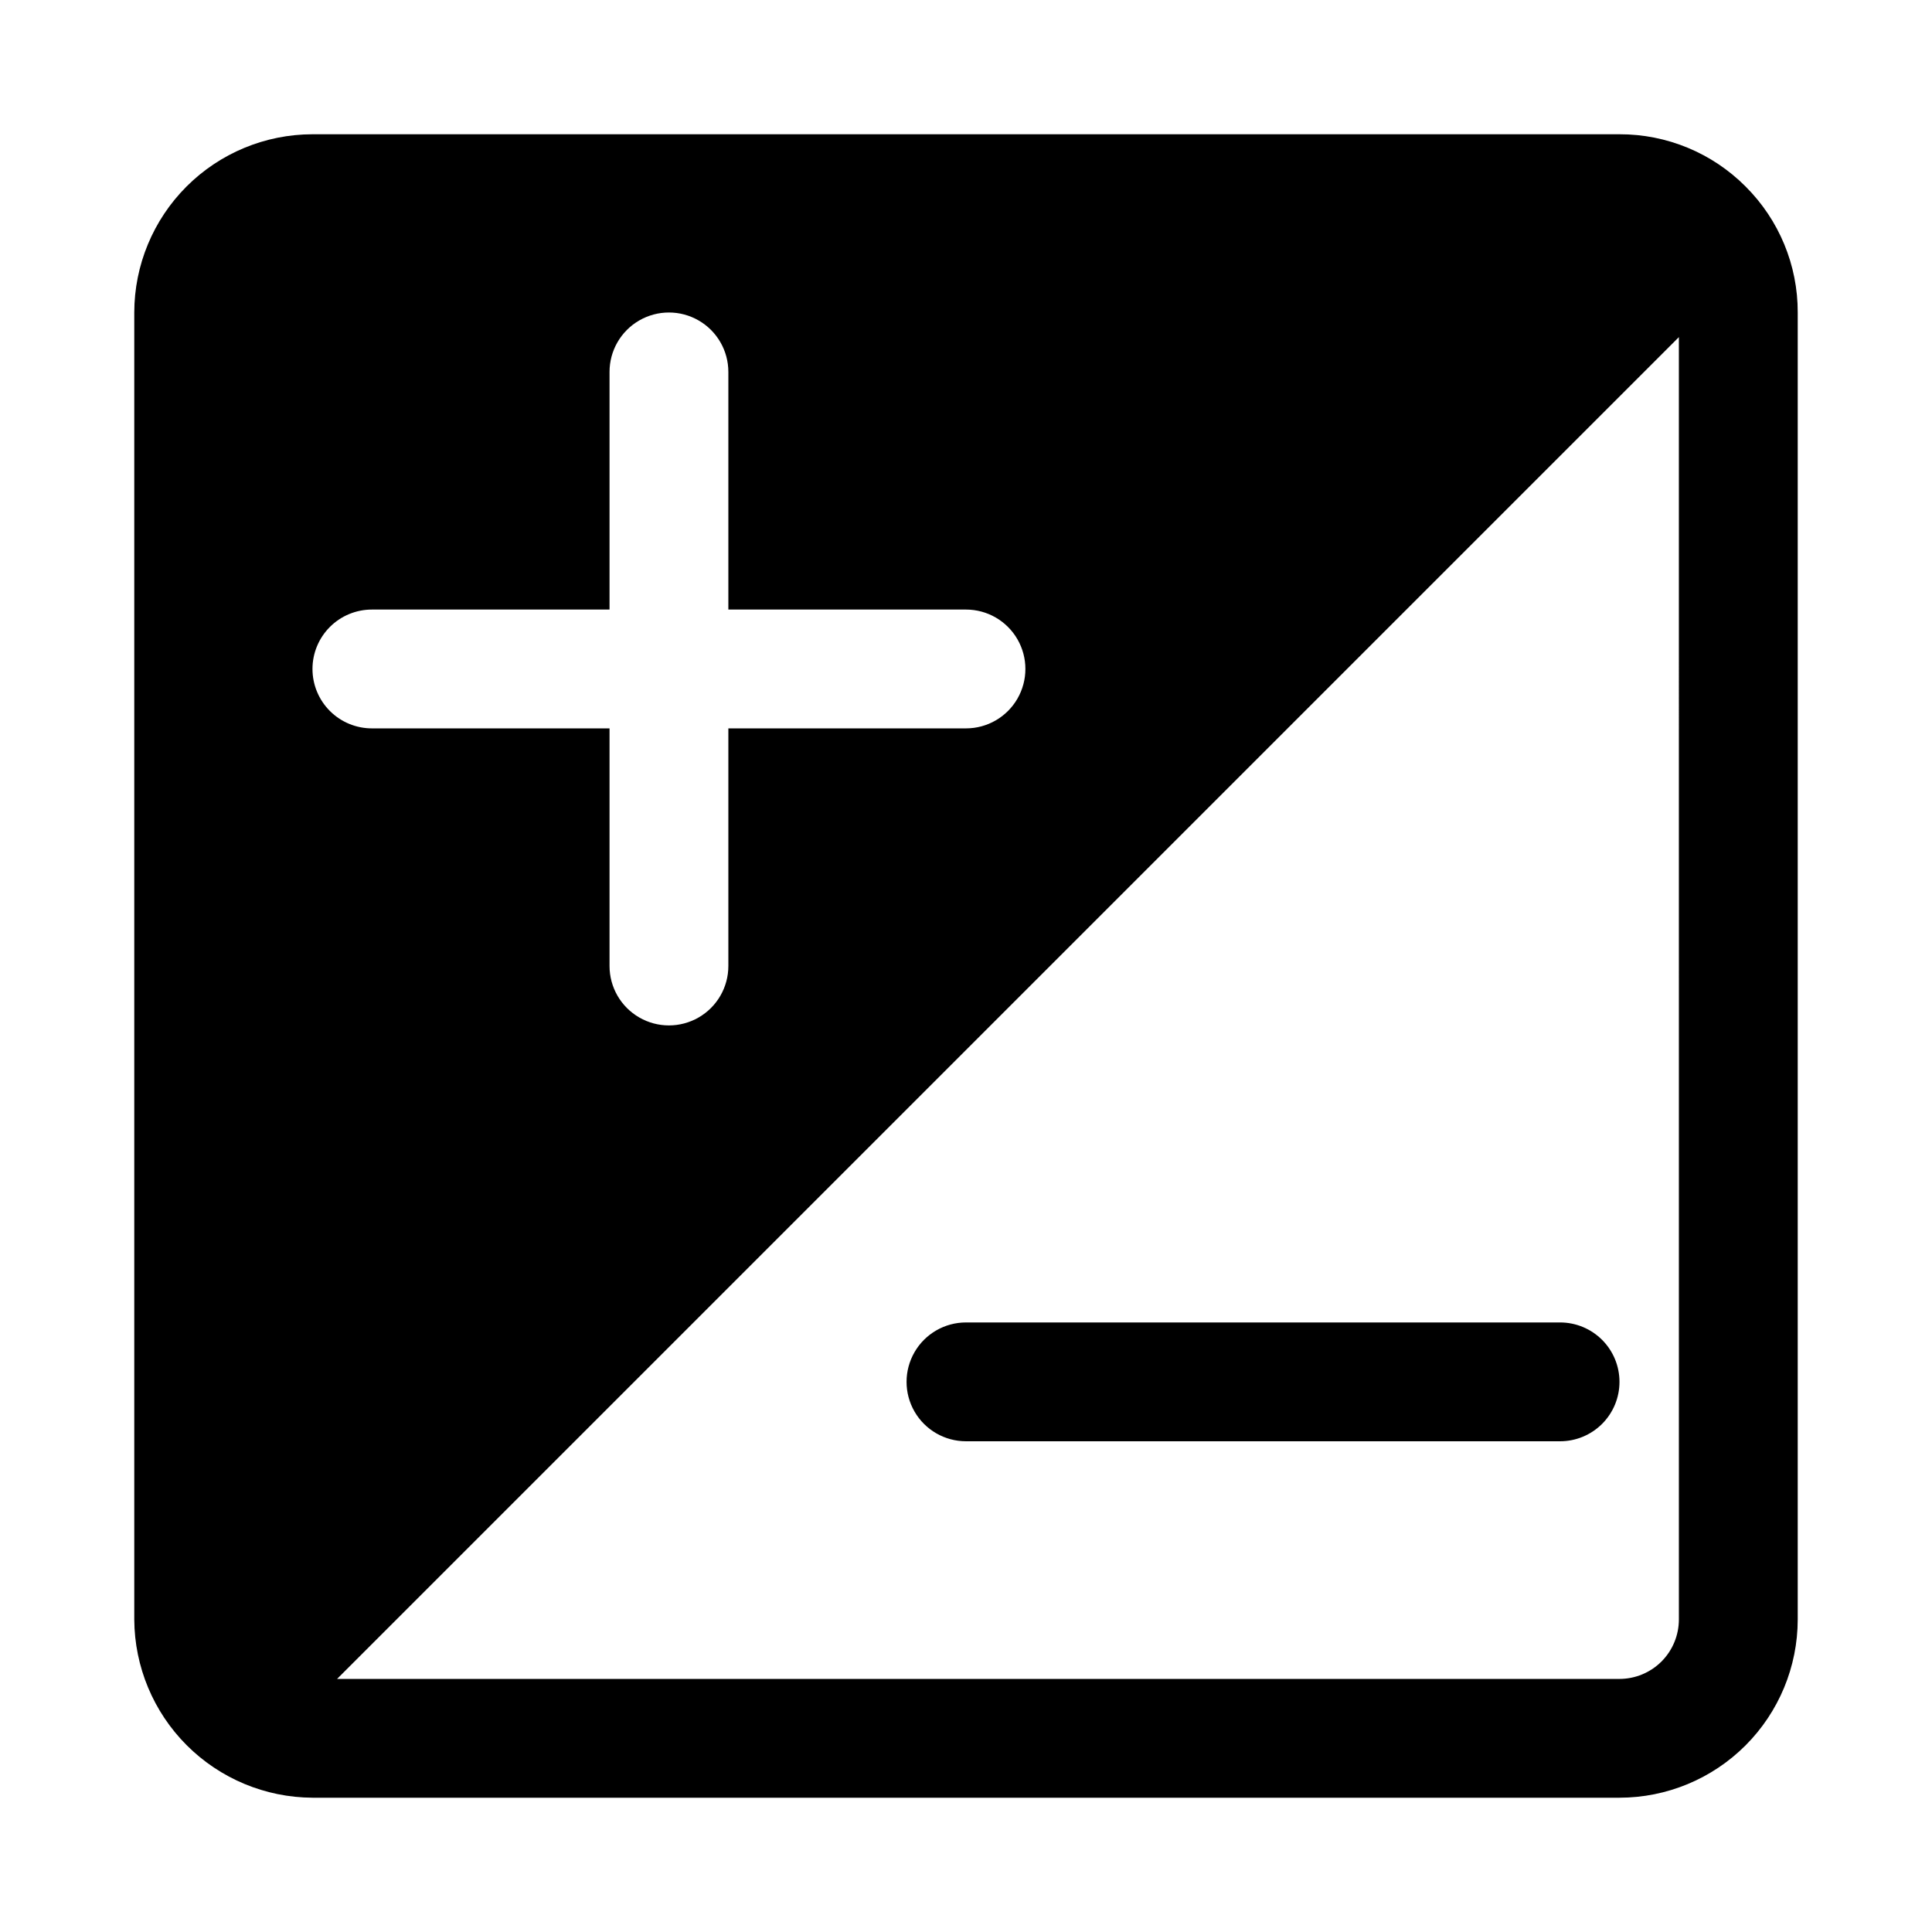 <?xml version="1.0" encoding="UTF-8"?>
<!-- Uploaded to: SVG Repo, www.svgrepo.com, Generator: SVG Repo Mixer Tools -->
<svg fill="#000000" width="800px" height="800px" version="1.1" viewBox="144 144 512 512" xmlns="http://www.w3.org/2000/svg">
 <g>
  <path d="m573.18 510.21c0 4.176-1.656 8.18-4.609 11.133s-6.961 4.613-11.137 4.609h-157.44c-5.625 0-10.824-3-13.637-7.871s-2.812-10.871 0-15.742c2.812-4.871 8.012-7.875 13.637-7.875h157.44c4.176 0 8.184 1.66 11.137 4.613s4.609 6.957 4.609 11.133z"/>
  <path d="m606.58 193.41c-8.844-8.875-20.863-13.855-33.395-13.828h-346.37c-12.52 0.012-24.527 4.992-33.383 13.848-8.855 8.855-13.836 20.863-13.848 33.383v346.37c0.062 12.508 5.059 24.484 13.902 33.328s20.82 13.84 33.328 13.902h346.37c12.523-0.012 24.527-4.992 33.383-13.848 8.855-8.855 13.836-20.859 13.848-33.383v-346.37c0.035-12.535-4.949-24.562-13.836-33.402zm-379.77 127.87c0-4.176 1.66-8.18 4.613-11.133s6.957-4.609 11.133-4.609h62.977v-62.977c0-5.625 3-10.824 7.871-13.637s10.871-2.812 15.742 0c4.875 2.812 7.875 8.012 7.875 13.637v62.977h62.977c5.625 0 10.82 3 13.633 7.871s2.812 10.871 0 15.742c-2.812 4.875-8.008 7.875-13.633 7.875h-62.977v62.977c0 5.625-3 10.82-7.875 13.633-4.871 2.812-10.871 2.812-15.742 0s-7.871-8.008-7.871-13.633v-62.977h-62.977c-4.176 0-8.18-1.66-11.133-4.613s-4.613-6.957-4.613-11.133zm362.11 251.91c-0.004 4.172-1.664 8.176-4.613 11.129-2.953 2.949-6.957 4.609-11.129 4.613h-339.85l355.59-355.59z"/>
 </g>
</svg>